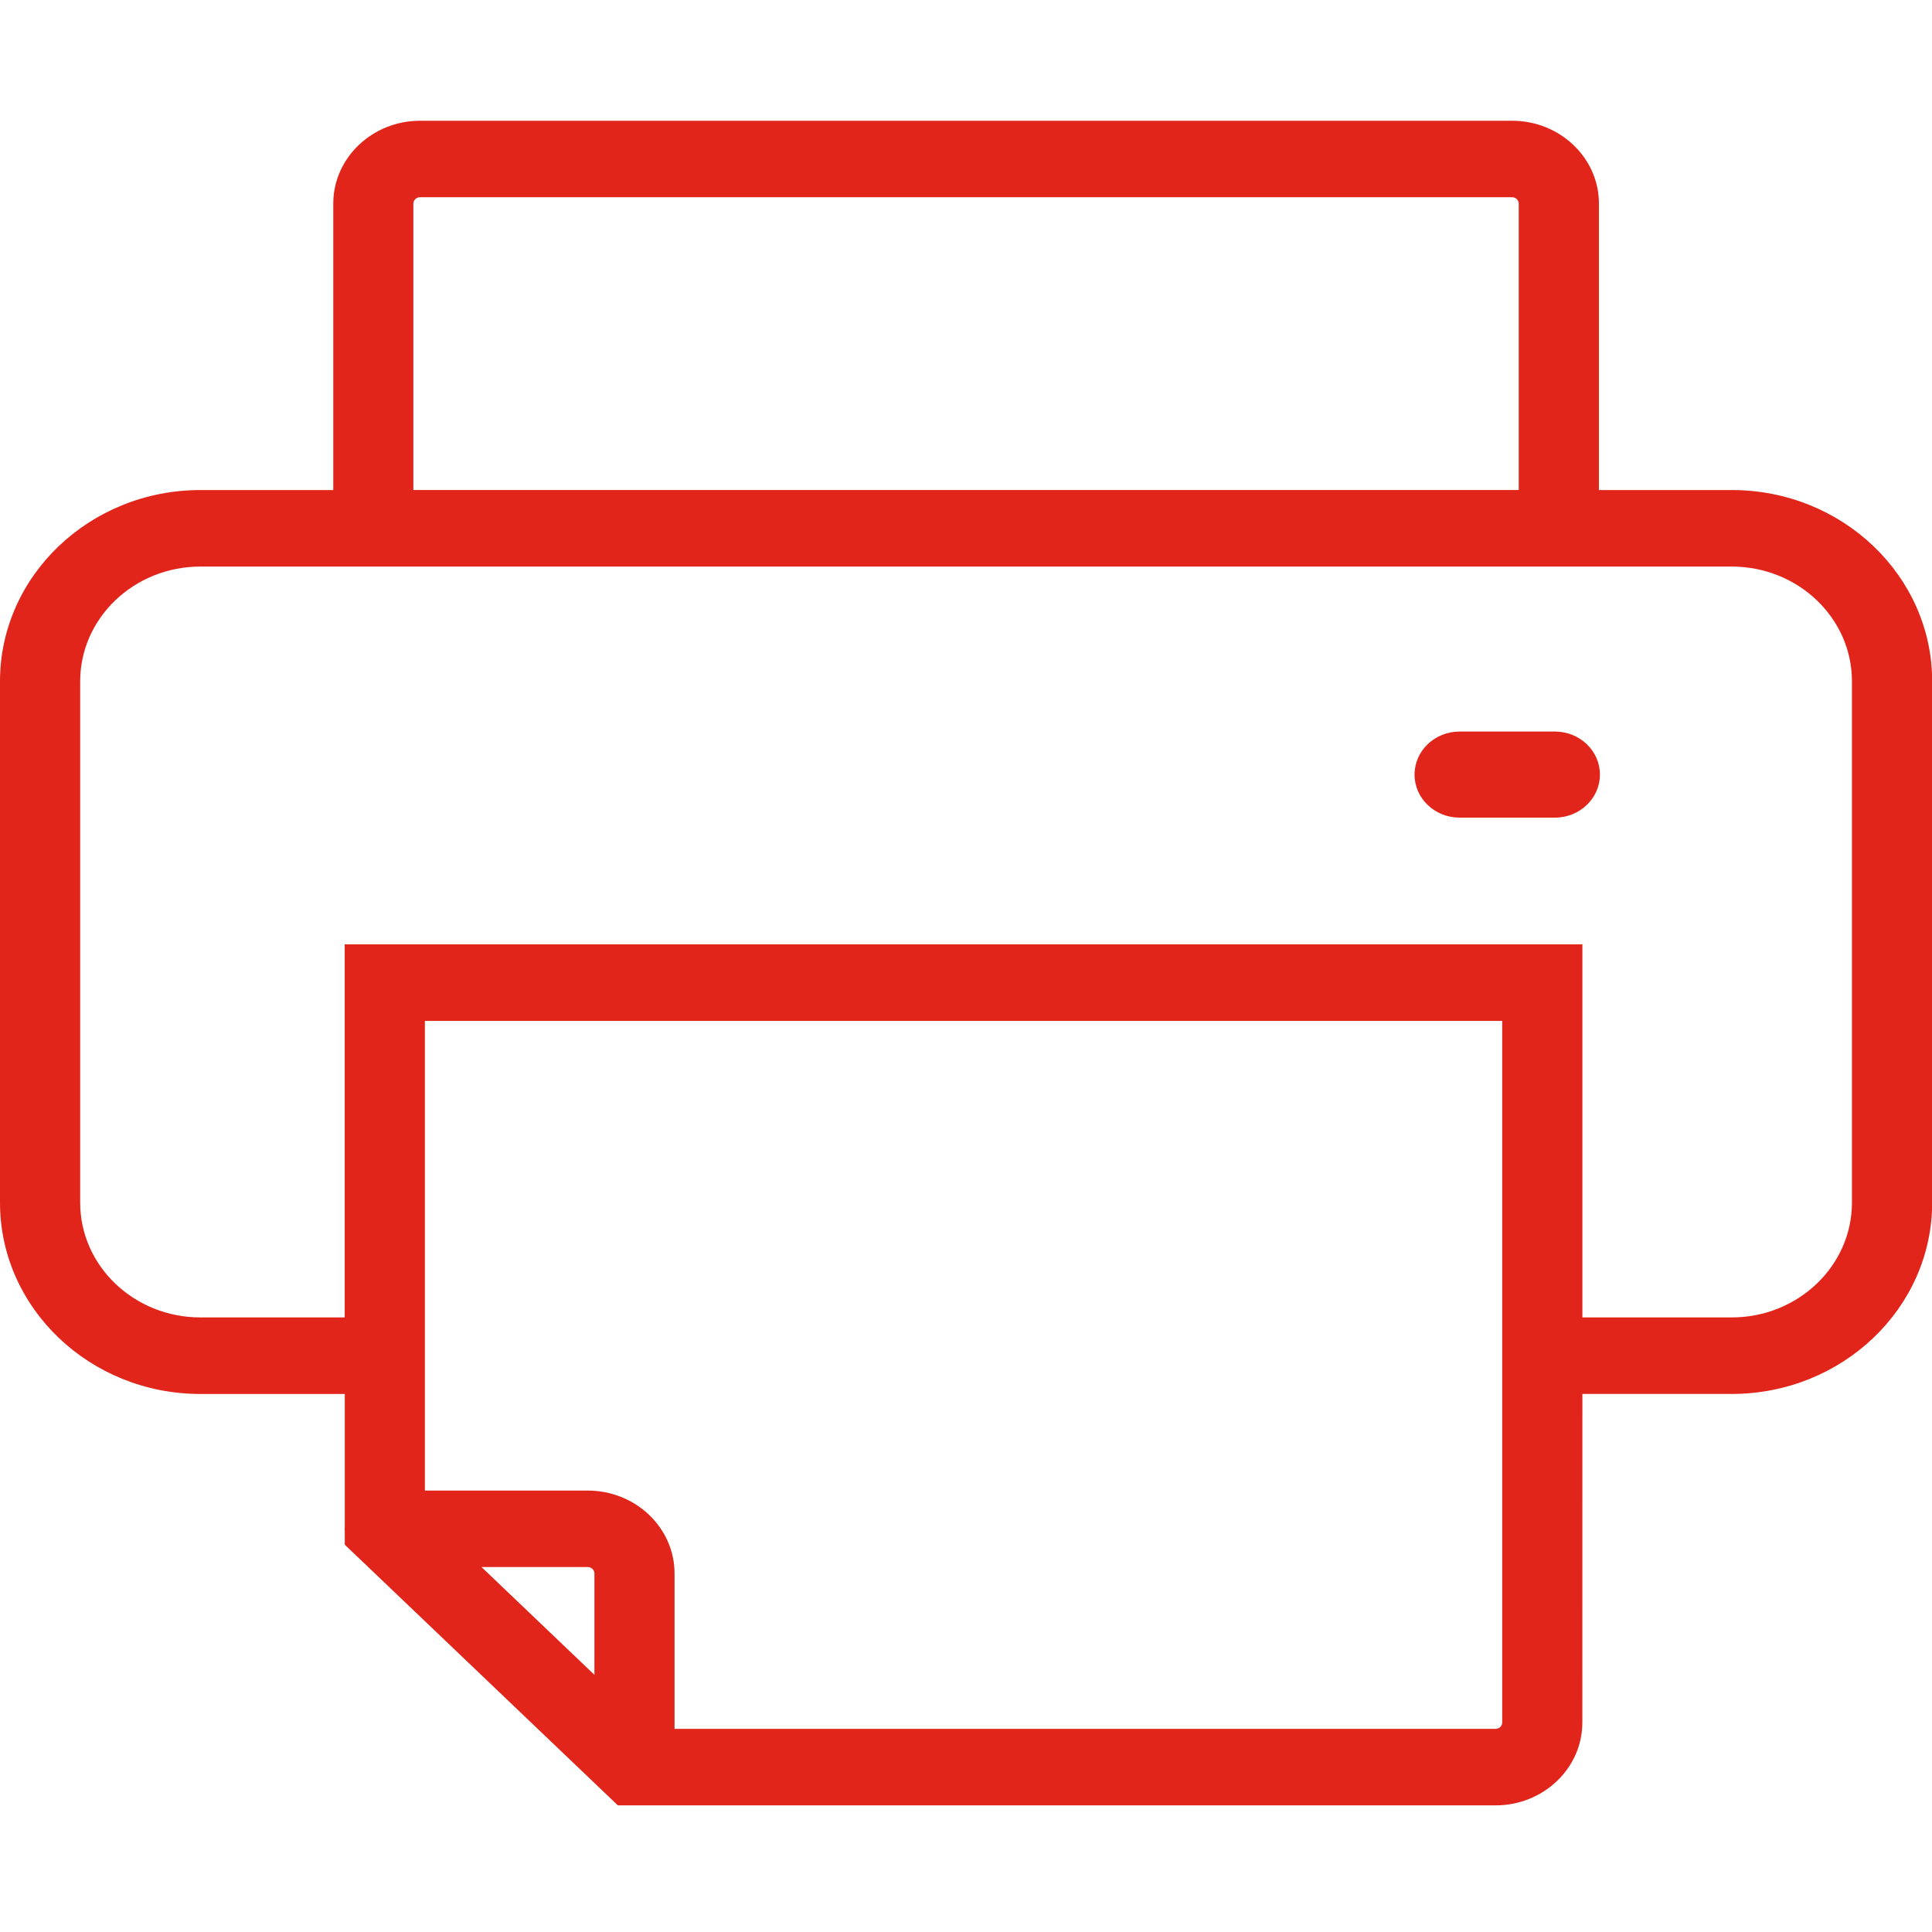 <svg width="48" height="48" viewBox="0 0 48 48" fill="none" xmlns="http://www.w3.org/2000/svg">
<g clip-path="url(#clip0_5930_3323)">
<path d="M39.75 19.244C39.75 19.835 39.248 20.314 38.63 20.314H36.264C35.645 20.314 35.144 19.835 35.144 19.244C35.144 18.654 35.645 18.175 36.264 18.175H38.63C39.248 18.175 39.75 18.654 39.75 19.244ZM48.004 16.927V29.879C48.004 32.5 45.77 34.632 43.024 34.632H39.314L39.313 42.795C39.313 43.931 38.346 44.854 37.157 44.854H15.351L8.902 38.698C8.872 38.673 8.844 38.645 8.817 38.618L8.566 38.378V38.04C8.565 38.021 8.563 38.002 8.563 37.984C8.563 37.963 8.565 37.943 8.566 37.922V34.633H4.98C2.234 34.633 0 32.5 0 29.88V16.927C0 14.306 2.234 12.175 4.98 12.175H8.28V5.059C8.28 3.924 9.248 3 10.437 3H37.568C38.757 3 39.725 3.923 39.725 5.059V12.175H43.026C45.77 12.174 48.004 14.306 48.004 16.927L48.004 16.927ZM10.27 12.174H37.733V5.059C37.733 4.971 37.659 4.9 37.567 4.9H10.436C10.345 4.9 10.27 4.971 10.27 5.059V12.174H10.27ZM14.768 39.092C14.768 39.004 14.694 38.933 14.602 38.933H11.963L14.768 41.61V39.092H14.768ZM37.322 29.296V25.364H10.556V37.033H14.602C15.791 37.033 16.759 37.956 16.759 39.092V42.953H37.157C37.248 42.953 37.322 42.883 37.322 42.795V29.296ZM43.025 14.076H4.979C3.332 14.076 1.992 15.355 1.992 16.927V29.879C1.992 31.452 3.332 32.731 4.979 32.731H8.564V23.463H39.314V32.731H43.024C44.671 32.731 46.011 31.451 46.011 29.879V16.927C46.012 15.355 44.672 14.076 43.025 14.076H43.025Z" fill="#E1251B"/>
</g>
<defs>
<clipPath id="clip0_5930_3323">
<rect width="48" height="42" fill="white" transform="translate(0 3)"/>
</clipPath>
</defs>
</svg>
